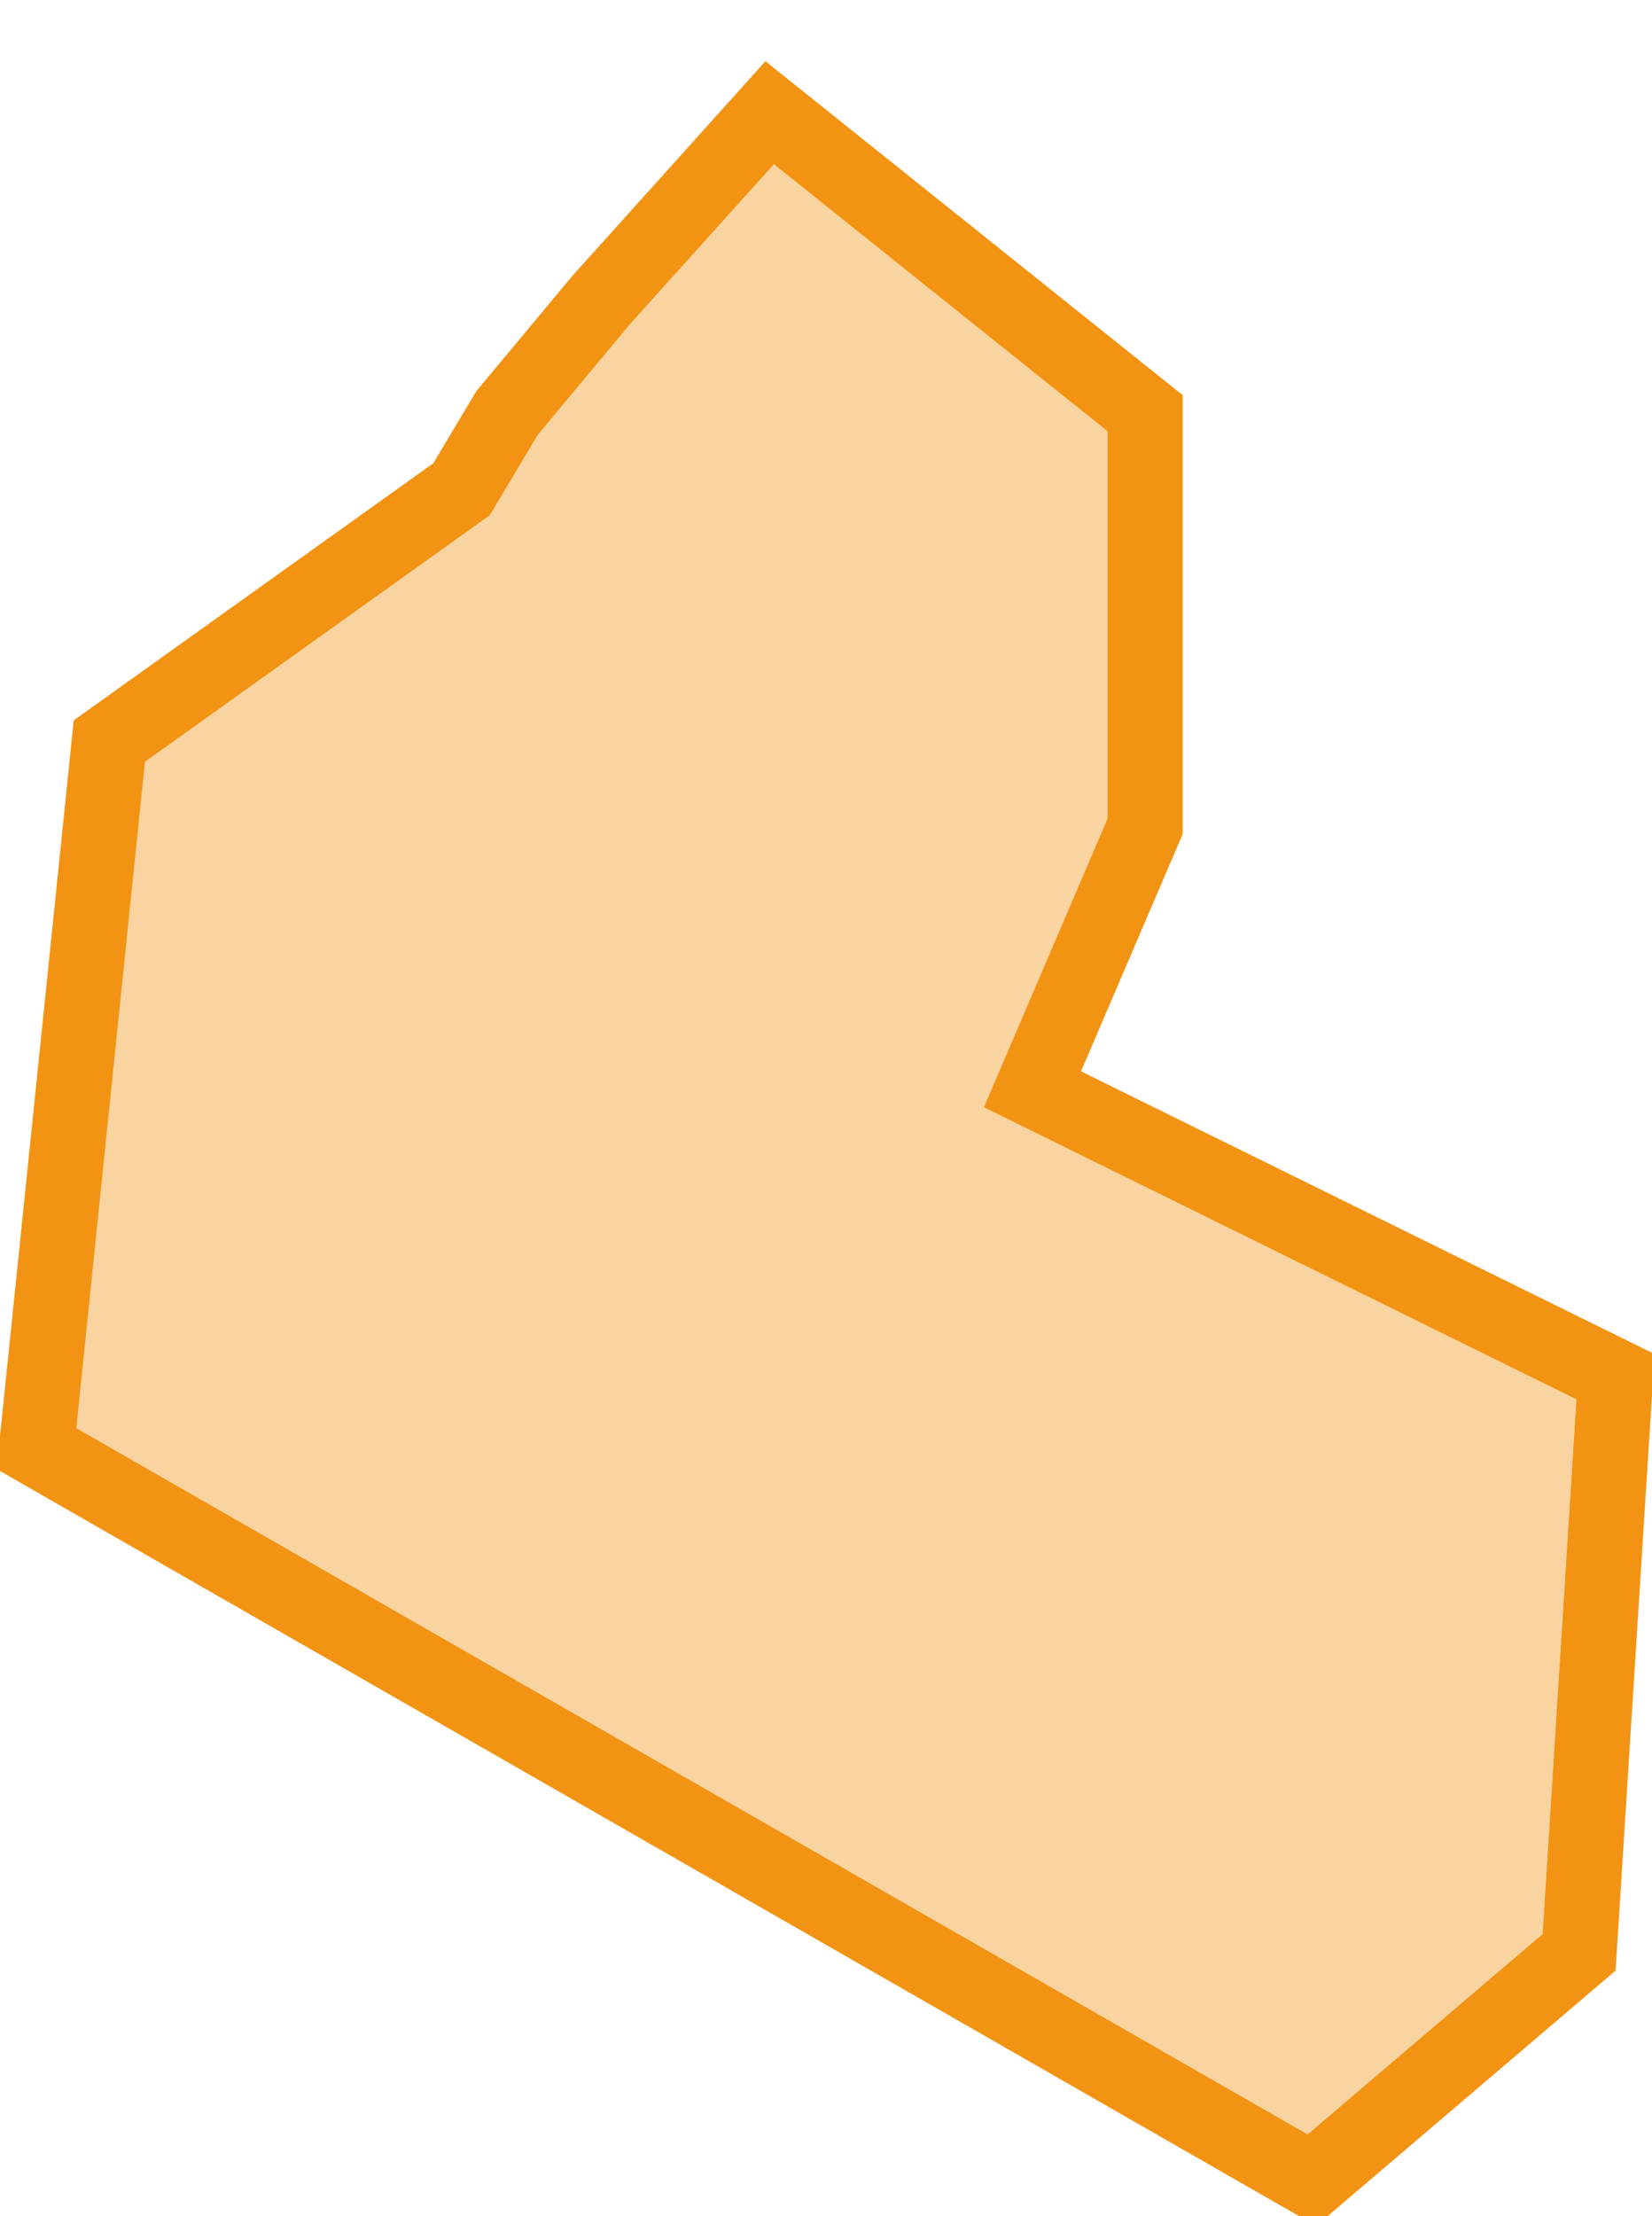 <?xml version="1.0" encoding="UTF-8"?> <svg xmlns="http://www.w3.org/2000/svg" width="44" height="59" viewBox="0 0 44 59" fill="none"><g clip-path="url(#clip0_871_219)"><path d="M20.5 3L16 8L13.5 11L12.294 13.024L2.912 19.729L0.971 38.566L34.941 58.042L42.059 51.976L43.029 36.651L27.5 29L30.5 22V11L20.5 3Z" fill="#F39313" fill-opacity="0.4" stroke="#F39313" stroke-width="2"></path></g><defs><clipPath id="clip0_871_219"><rect width="44" height="59" fill="white"></rect></clipPath></defs></svg> 